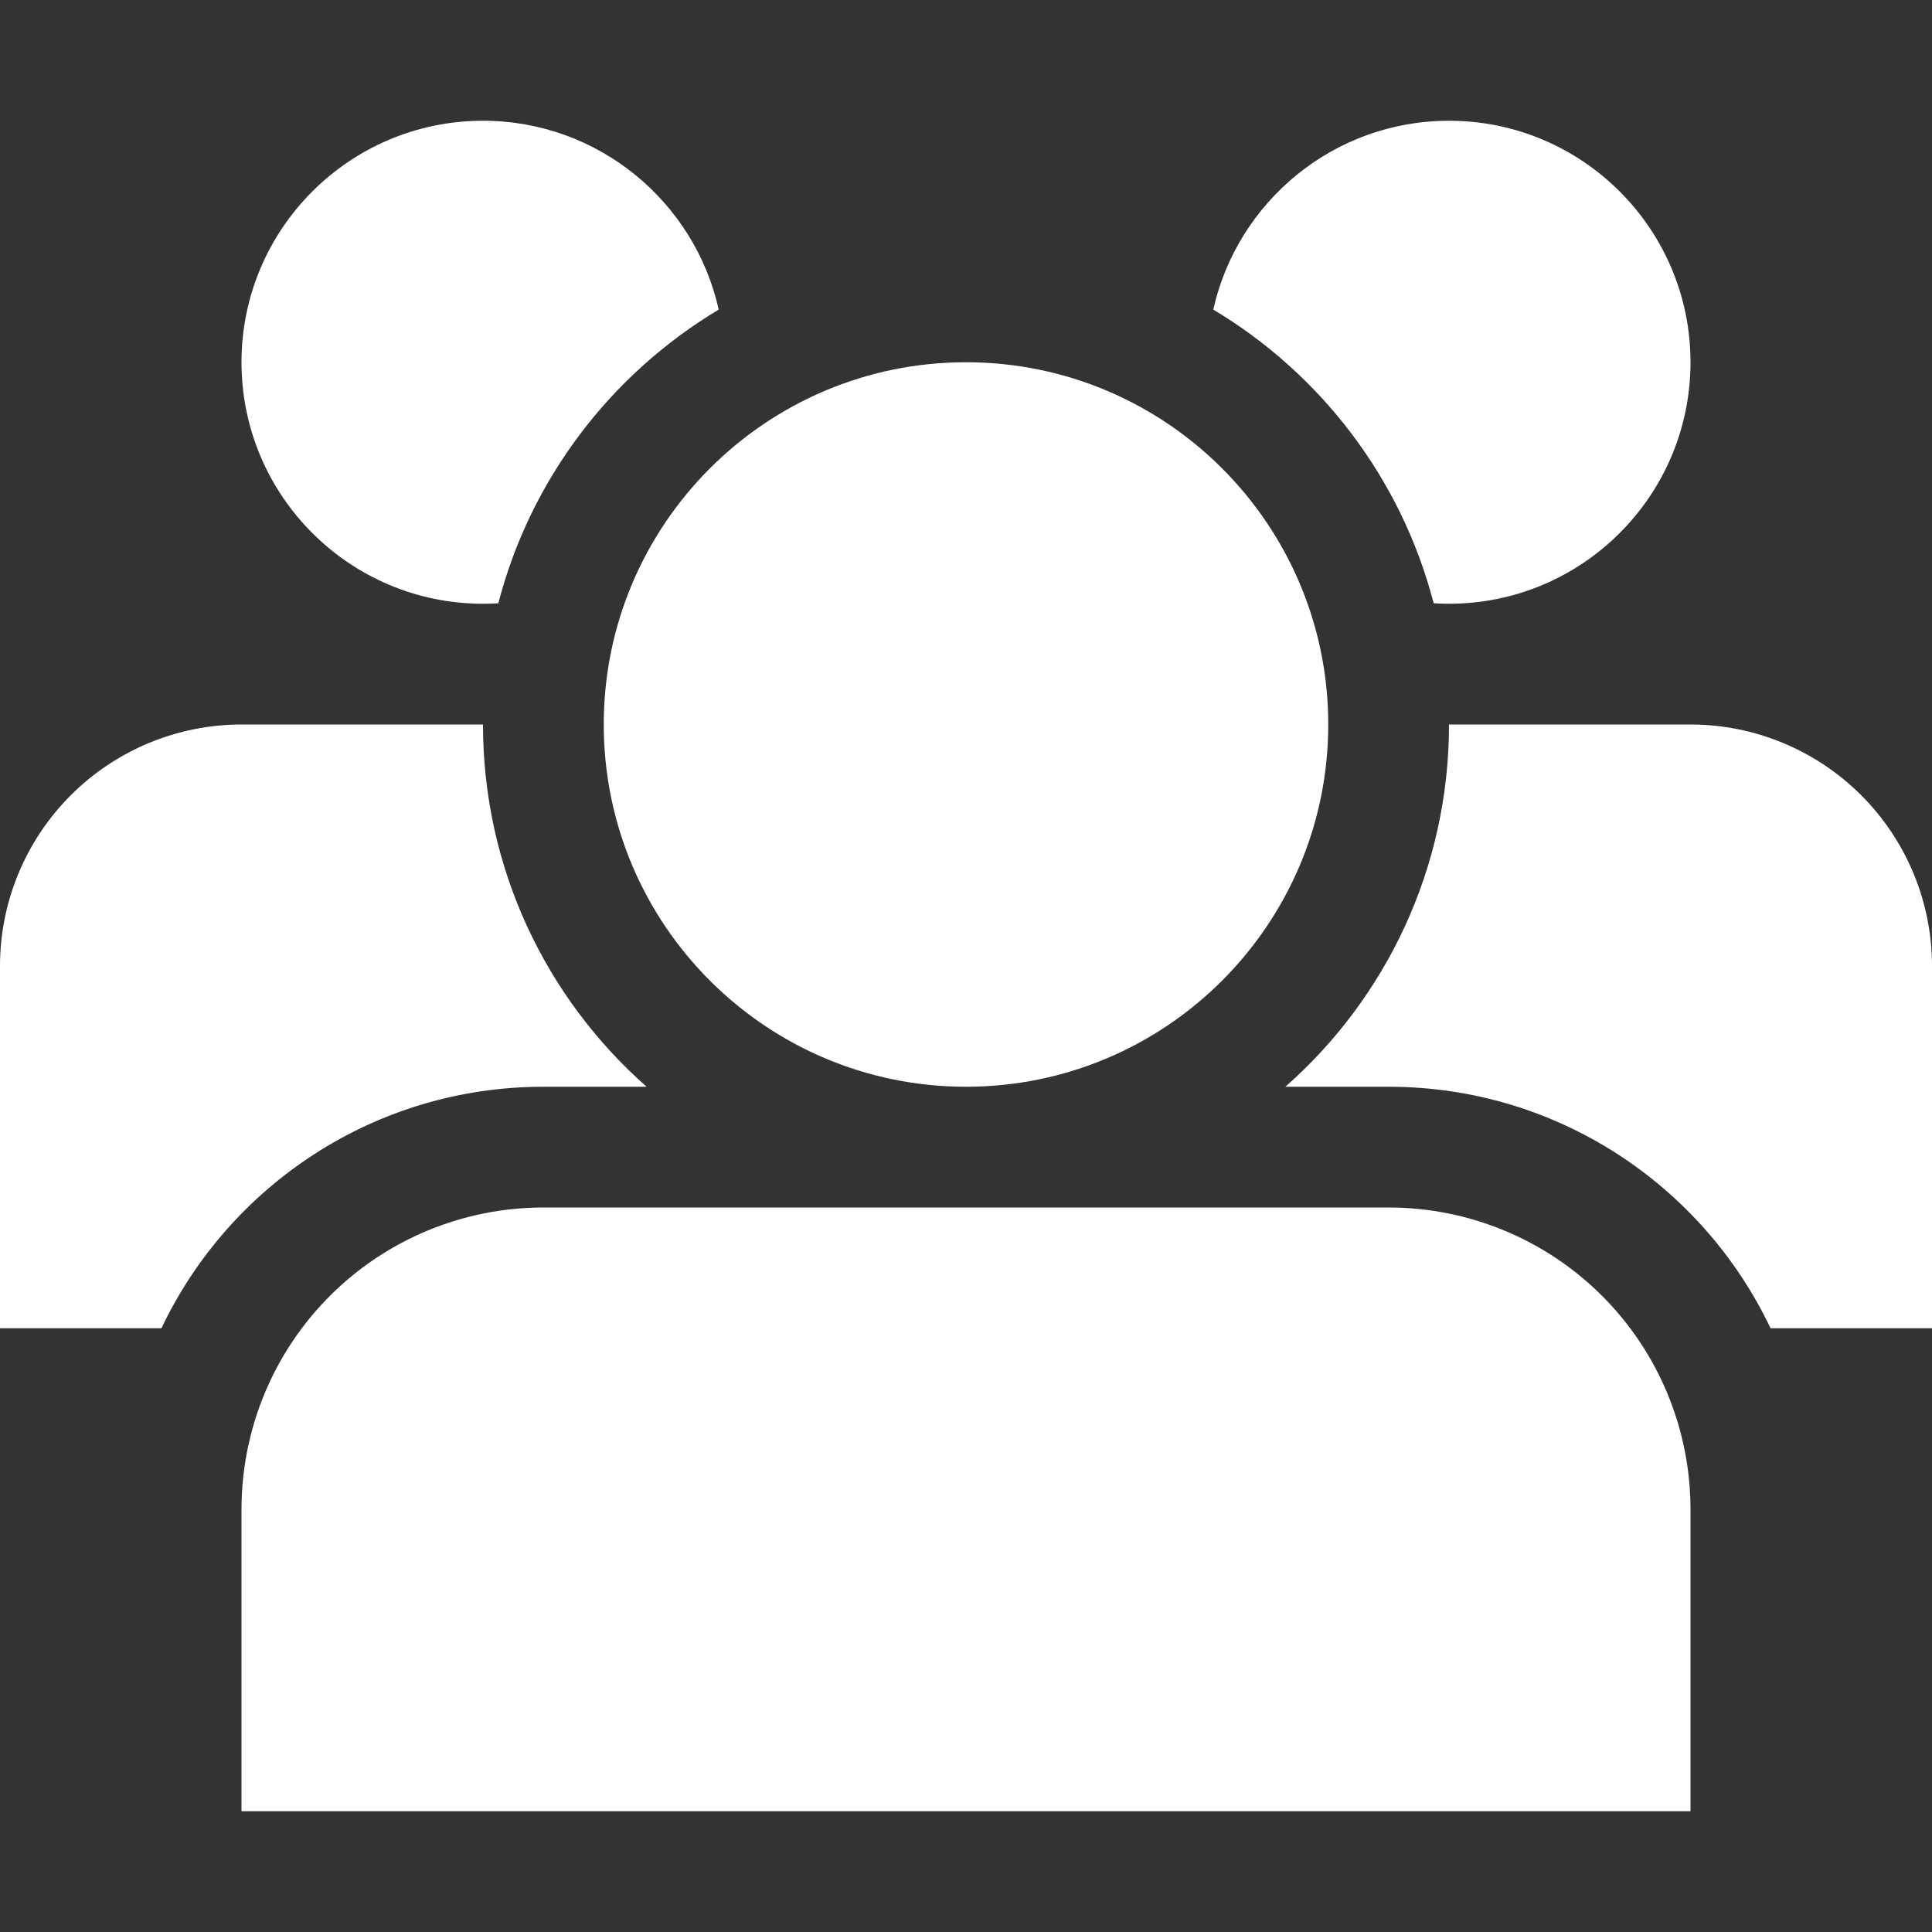<?xml version="1.0" encoding="utf-8"?>
<!-- Uploaded to: SVG Repo, www.svgrepo.com, Generator: SVG Repo Mixer Tools -->
<svg width="800px" height="800px" viewBox="0 0 16 16" version="1.1" xmlns="http://www.w3.org/2000/svg" xmlns:xlink="http://www.w3.org/1999/xlink">
  <rect x="0" y="0" width="16" height="16" fill="#333333" stroke="none"/>
  <rect width="16" height="16" id="icon-bound" fill="none" />
  <path fill="white" d="M14,12.5C14,11.837 13.737,11.201 13.268,10.732C12.799,10.263 12.163,10 11.5,10C9.447,10 6.553,10 4.5,10C3.837,10 3.201,10.263 2.732,10.732C2.263,11.201 2,11.837 2,12.5C2,14.147 2,15 2,15L14,15C14,15 14,14.147 14,12.5ZM12,6L14,6C14.53,6 15.039,6.211 15.414,6.586C15.789,6.961 16,7.47 16,8L16,11L14.663,11C14.101,9.818 12.896,9 11.5,9L10.645,9C11.476,8.267 12,7.194 12,6ZM1.337,11L0,11C0,11 0,9.392 0,8C0,7.47 0.211,6.961 0.586,6.586C0.961,6.211 1.47,6 2,6L4,6C4,7.194 4.524,8.267 5.355,9L4.5,9C3.104,9 1.899,9.817 1.337,11ZM8,3C9.656,3 11,4.344 11,6C11,7.656 9.656,9 8,9C6.344,9 5,7.656 5,6C5,4.344 6.344,3 8,3ZM4.127,4.996C4.085,4.999 4.043,5 4,5C2.896,5 2,4.104 2,3C2,1.896 2.896,1 4,1C4.954,1 5.753,1.67 5.952,2.564C5.061,3.097 4.394,3.966 4.127,4.996ZM10.048,2.564C10.247,1.67 11.046,1 12,1C13.104,1 14,1.896 14,3C14,4.104 13.104,5 12,5C11.957,5 11.915,4.999 11.873,4.996C11.606,3.966 10.939,3.097 10.048,2.564Z" />
</svg>
